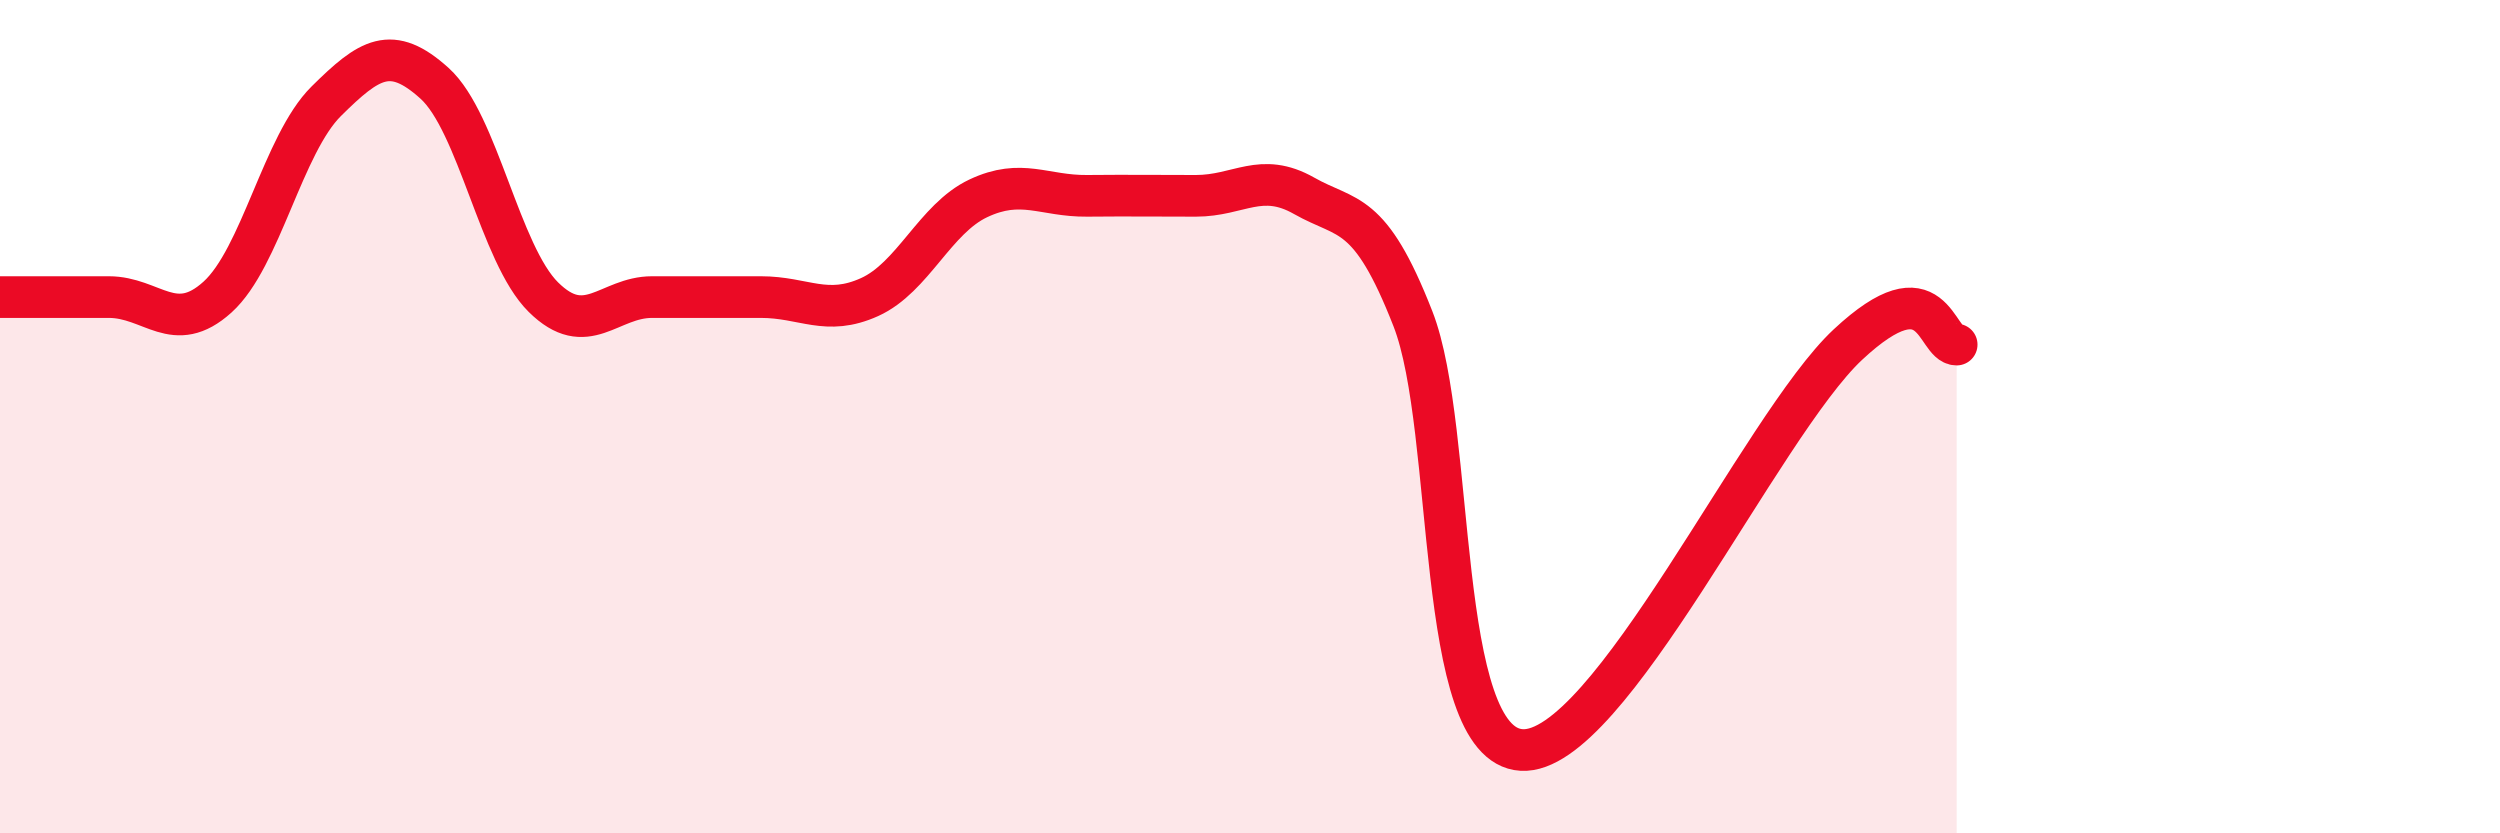 
    <svg width="60" height="20" viewBox="0 0 60 20" xmlns="http://www.w3.org/2000/svg">
      <path
        d="M 0,7.13 C 0.52,7.13 1.57,7.13 2.61,7.13 C 3.65,7.13 4.18,8.07 5.22,7.13 C 6.26,6.19 6.79,3.46 7.83,2.43 C 8.87,1.4 9.39,1.06 10.43,2 C 11.47,2.94 12,6.1 13.04,7.13 C 14.08,8.16 14.61,7.13 15.65,7.13 C 16.69,7.13 17.22,7.13 18.26,7.13 C 19.3,7.13 19.83,7.6 20.87,7.13 C 21.91,6.66 22.44,5.25 23.48,4.76 C 24.52,4.27 25.05,4.71 26.09,4.7 C 27.13,4.69 27.66,4.7 28.7,4.7 C 29.74,4.7 30.26,4.11 31.3,4.7 C 32.34,5.29 32.87,4.99 33.91,7.65 C 34.95,10.31 34.43,17.88 36.52,18 C 38.61,18.12 42.26,10.22 44.35,8.27 C 46.44,6.32 46.44,8.27 46.96,8.27L46.96 20L0 20Z"
        fill="#EB0A25"
        opacity="0.1"
        stroke-linecap="round"
        stroke-linejoin="round"
      />
      <path
        d="M 0,7.13 C 0.52,7.13 1.57,7.13 2.61,7.13 C 3.65,7.13 4.18,8.07 5.22,7.13 C 6.26,6.19 6.79,3.46 7.83,2.43 C 8.87,1.4 9.39,1.06 10.43,2 C 11.47,2.94 12,6.1 13.04,7.13 C 14.08,8.16 14.61,7.13 15.65,7.13 C 16.69,7.13 17.22,7.13 18.26,7.13 C 19.3,7.13 19.83,7.6 20.87,7.13 C 21.91,6.66 22.44,5.25 23.48,4.76 C 24.52,4.27 25.05,4.71 26.09,4.7 C 27.13,4.69 27.66,4.7 28.7,4.7 C 29.74,4.7 30.26,4.11 31.3,4.7 C 32.34,5.29 32.87,4.99 33.91,7.65 C 34.95,10.31 34.43,17.88 36.52,18 C 38.61,18.12 42.26,10.22 44.35,8.27 C 46.44,6.32 46.44,8.27 46.96,8.27"
        stroke="#EB0A25"
        stroke-width="1"
        fill="none"
        stroke-linecap="round"
        stroke-linejoin="round"
      />
    </svg>
  
